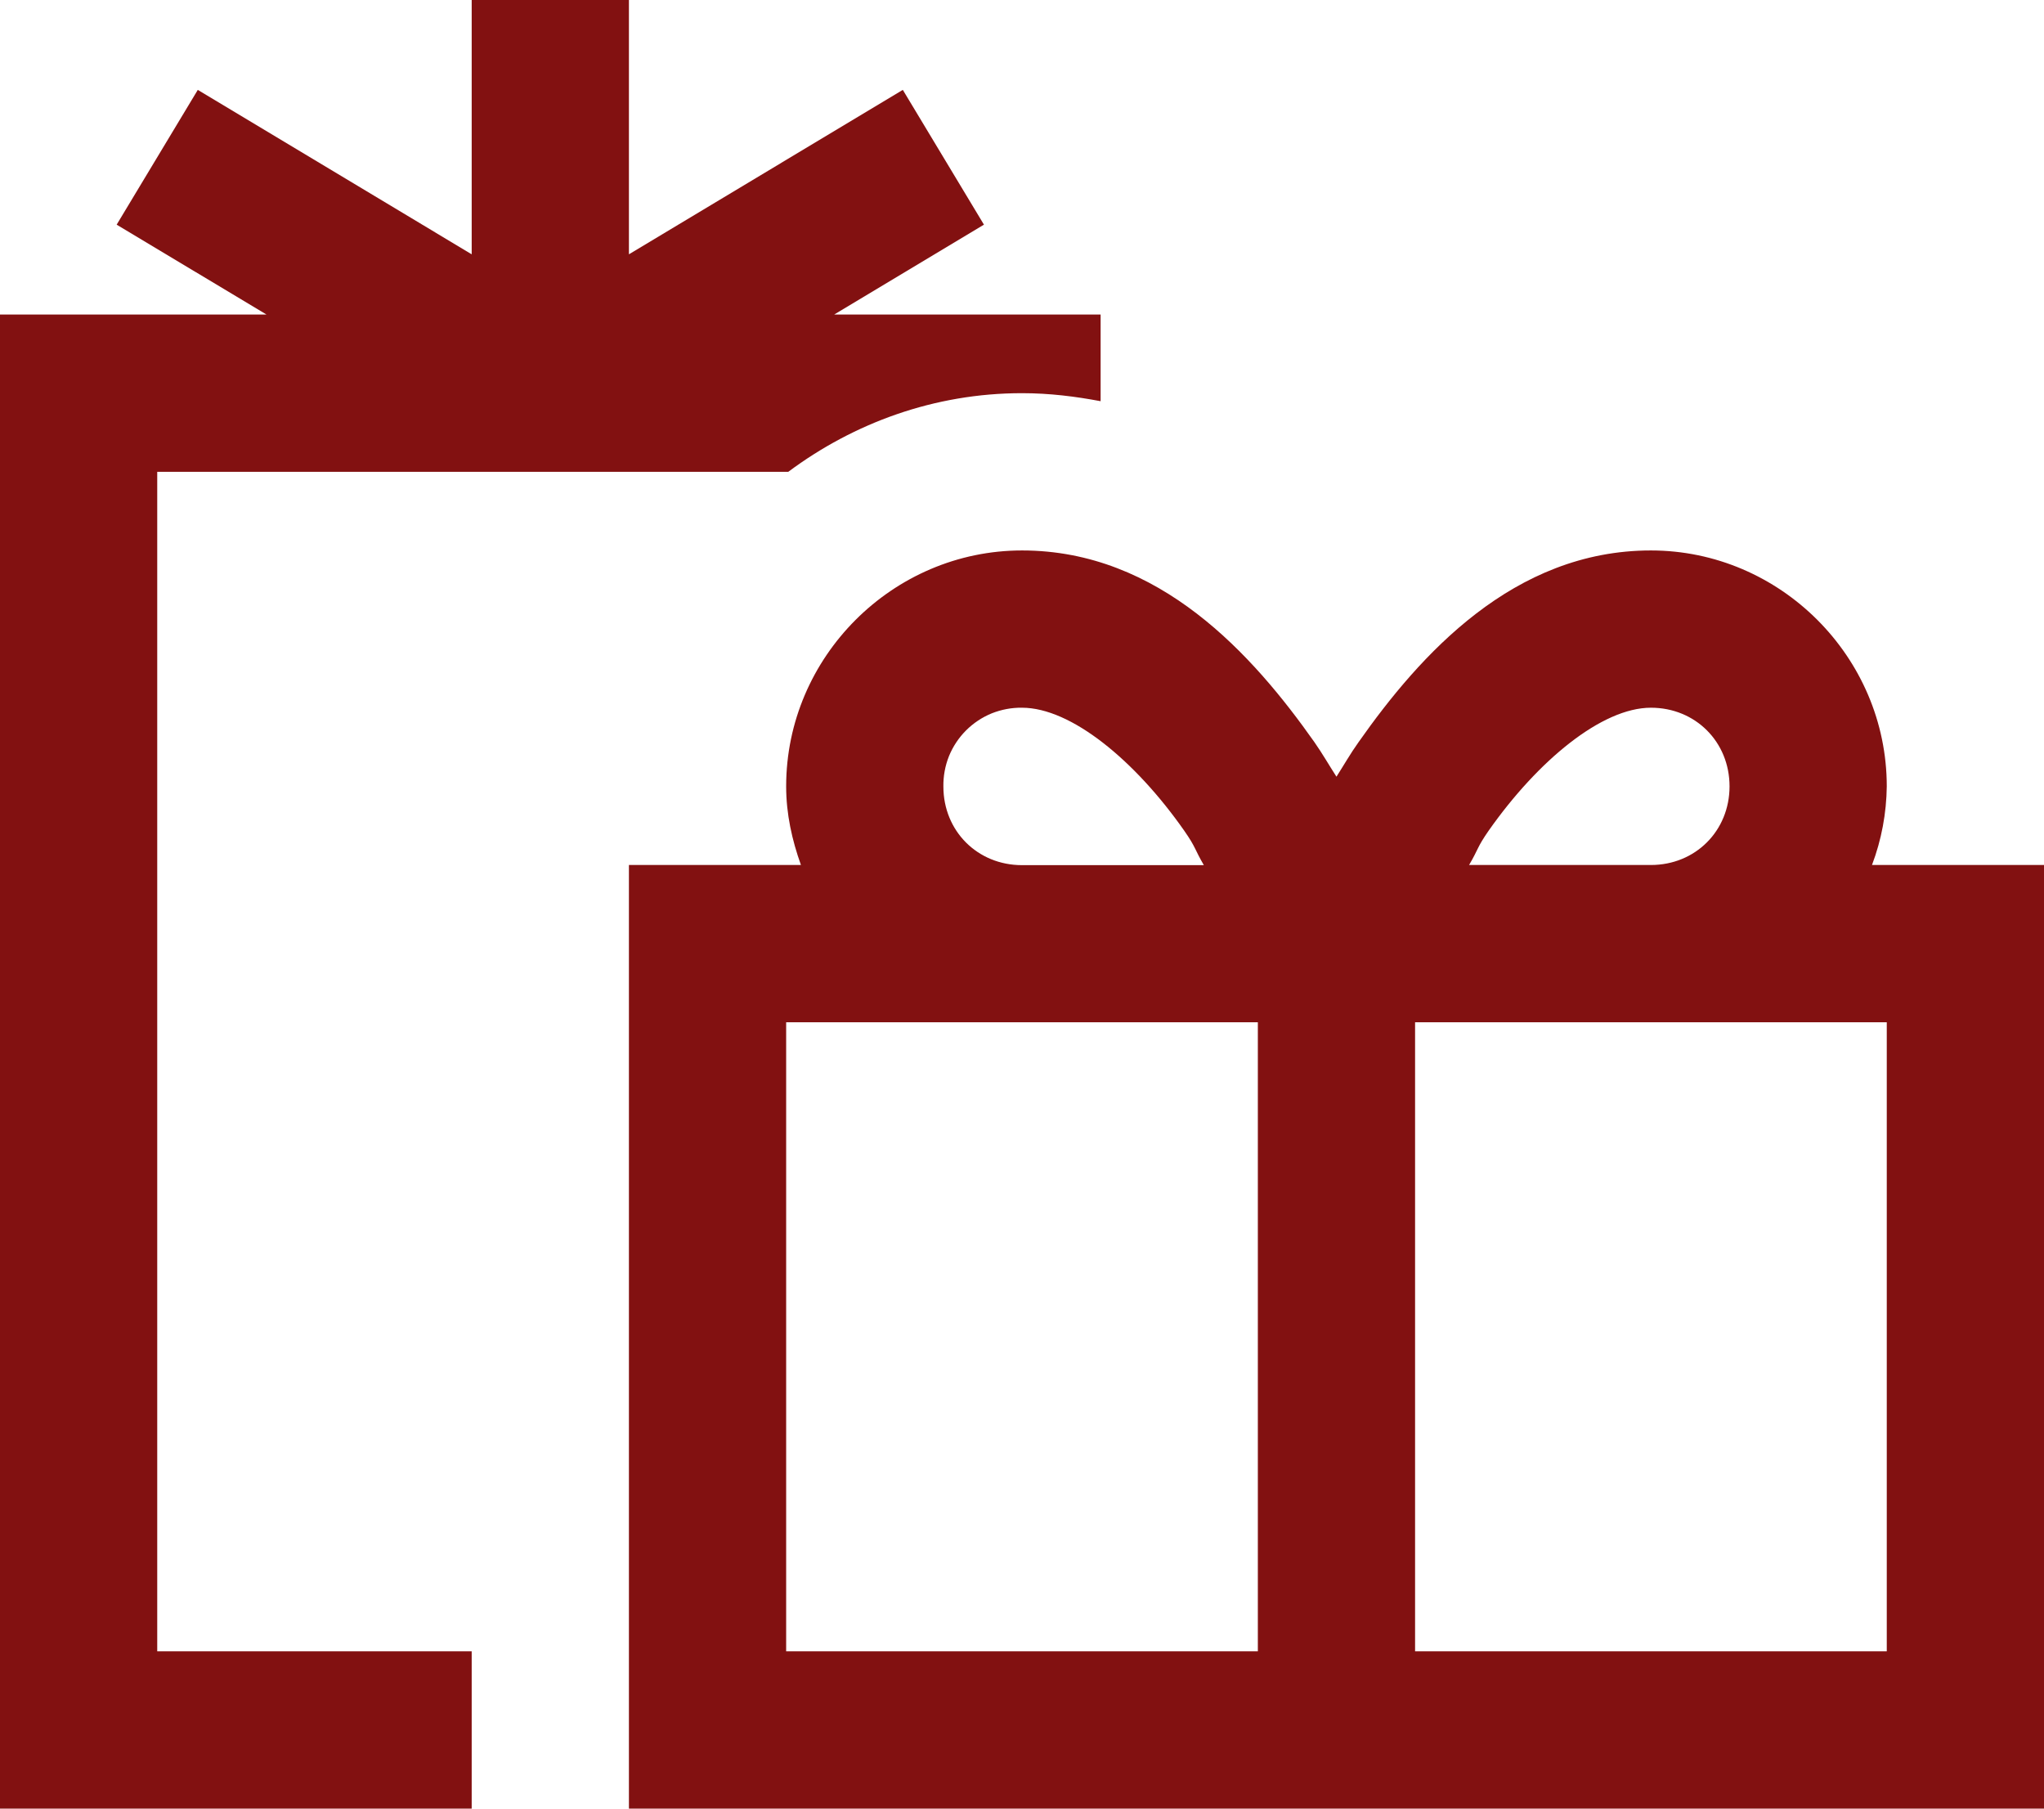 <?xml version="1.0" encoding="UTF-8"?> <svg xmlns="http://www.w3.org/2000/svg" width="26" height="23" viewBox="0 0 26 23" fill="none"> <path d="M6 0V3.234L2.516 1.143L1.484 2.857L3.39 4H0V23H6V21H2V6H10.027C10.86 5.38 11.884 5 13 5C13.352 5 13.682 5.042 14 5.102V4H10.611L12.516 2.857L11.484 1.143L8 3.234V0H6ZM13 7C11.355 7 10 8.355 10 10C10 10.352 10.075 10.684 10.188 11H8V23H26V11H23.812C23.933 10.68 23.996 10.342 24 10C24 8.355 22.645 7 21 7C19.25 7 18.062 8.328 17.281 9.438C17.176 9.585 17.093 9.732 17 9.877C16.906 9.732 16.824 9.587 16.719 9.437C15.937 8.328 14.75 7 13 7ZM13 9C13.625 9 14.438 9.671 15.063 10.563C15.215 10.781 15.192 10.794 15.313 11.002H13C12.434 11.002 12 10.568 12 10.002C11.998 9.87 12.022 9.739 12.071 9.616C12.121 9.494 12.194 9.383 12.288 9.289C12.381 9.196 12.492 9.122 12.614 9.072C12.737 9.023 12.868 8.998 13 9ZM21 9C21.566 9 22 9.434 22 10C22 10.566 21.566 11 21 11H18.687C18.809 10.793 18.785 10.78 18.937 10.562C19.563 9.672 20.375 9 21 9ZM10 13H16V21H10V13ZM18 13H24V21H18V13Z" fill="#821111"></path> </svg> 